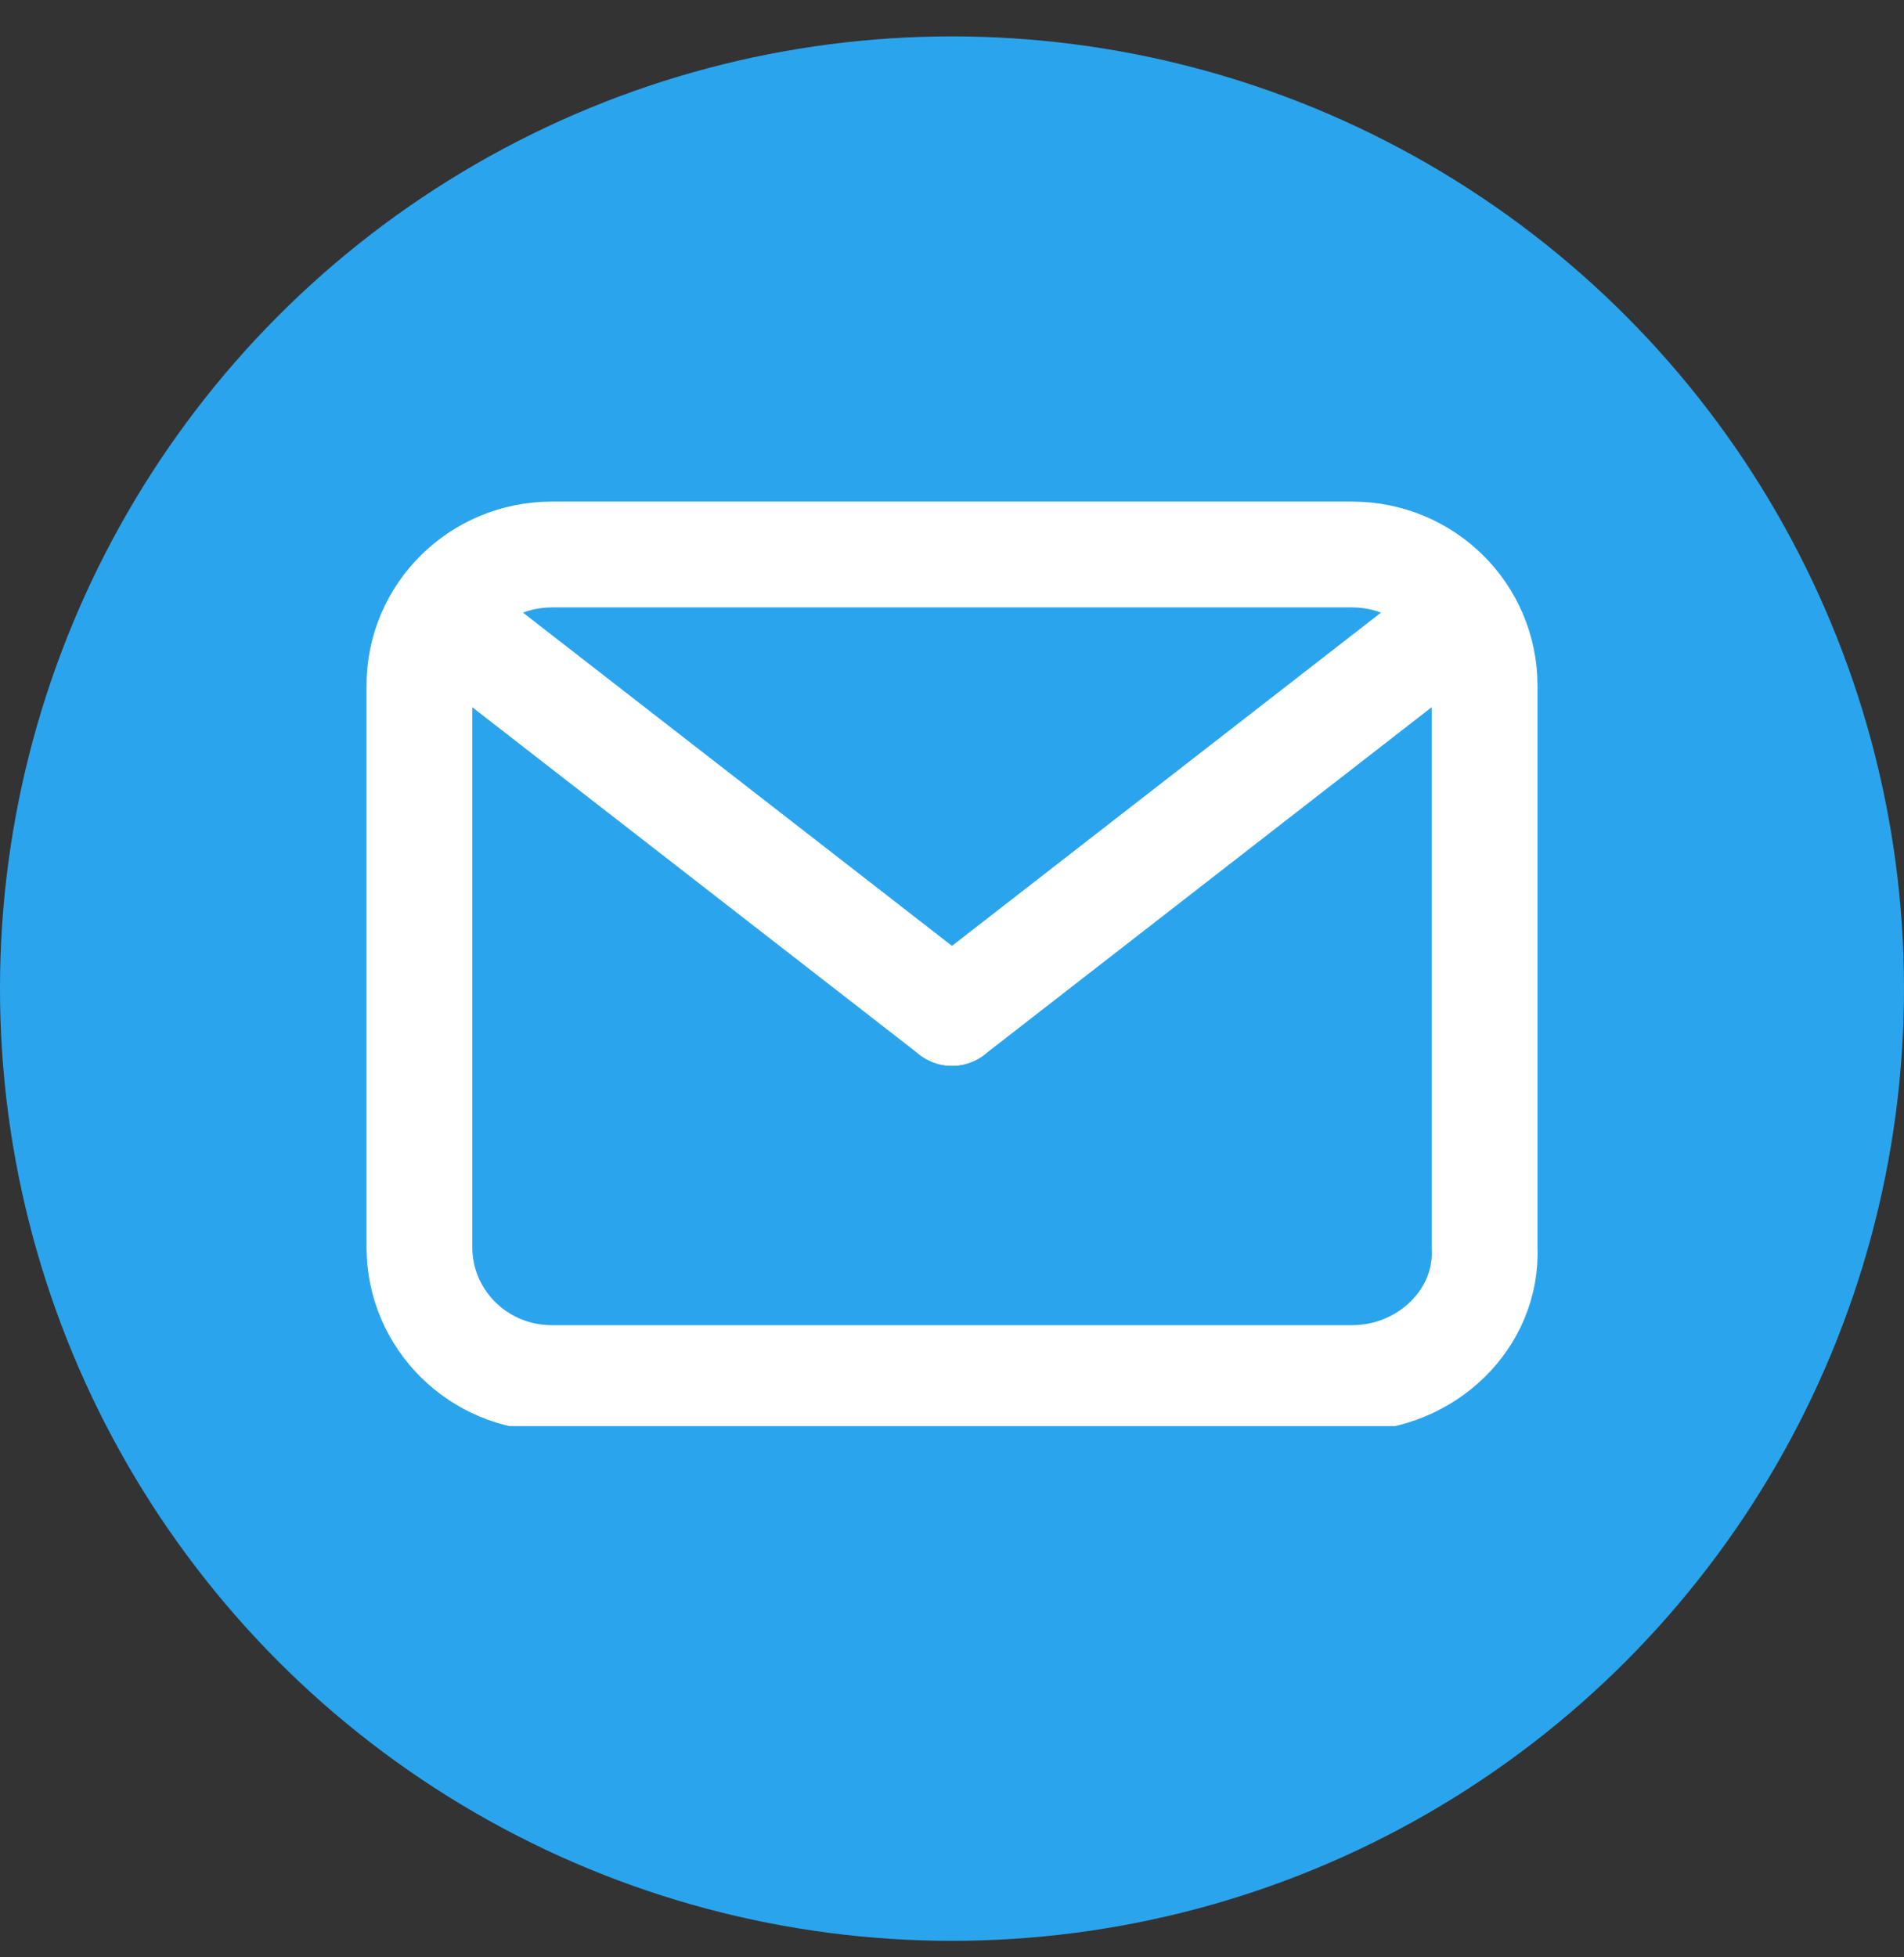 <?xml version="1.0" encoding="UTF-8"?> <svg xmlns="http://www.w3.org/2000/svg" width="36" height="37" viewBox="0 0 36 37" fill="none"><rect x="0" y="0" width="36" height="37" fill="#333333" stroke="none"/><circle cx="18" cy="18.688" r="18" fill="#2AA5ED"></circle><g clip-path="url(#clip0_2053_3734)"><path d="M25.569 26.05H10.431C9.049 26.05 7.93 24.943 7.93 23.575V12.958C7.93 11.59 9.049 10.482 10.431 10.482H25.569C26.951 10.482 28.07 11.59 28.07 12.958V23.575C28.136 24.943 26.951 26.05 25.569 26.05Z" stroke="white" stroke-width="2" stroke-miterlimit="10" stroke-linecap="round"></path><path d="M17.999 19.146L8.521 11.785" stroke="white" stroke-width="2" stroke-miterlimit="10" stroke-linecap="round" stroke-linejoin="round"></path><path d="M27.478 11.785L18 19.146" stroke="white" stroke-width="2" stroke-miterlimit="10" stroke-linecap="round" stroke-linejoin="round"></path></g><defs><clipPath id="clip0_2053_3734"><rect width="22.378" height="17.514" fill="white" transform="translate(6.811 9.444)"></rect></clipPath></defs></svg> 